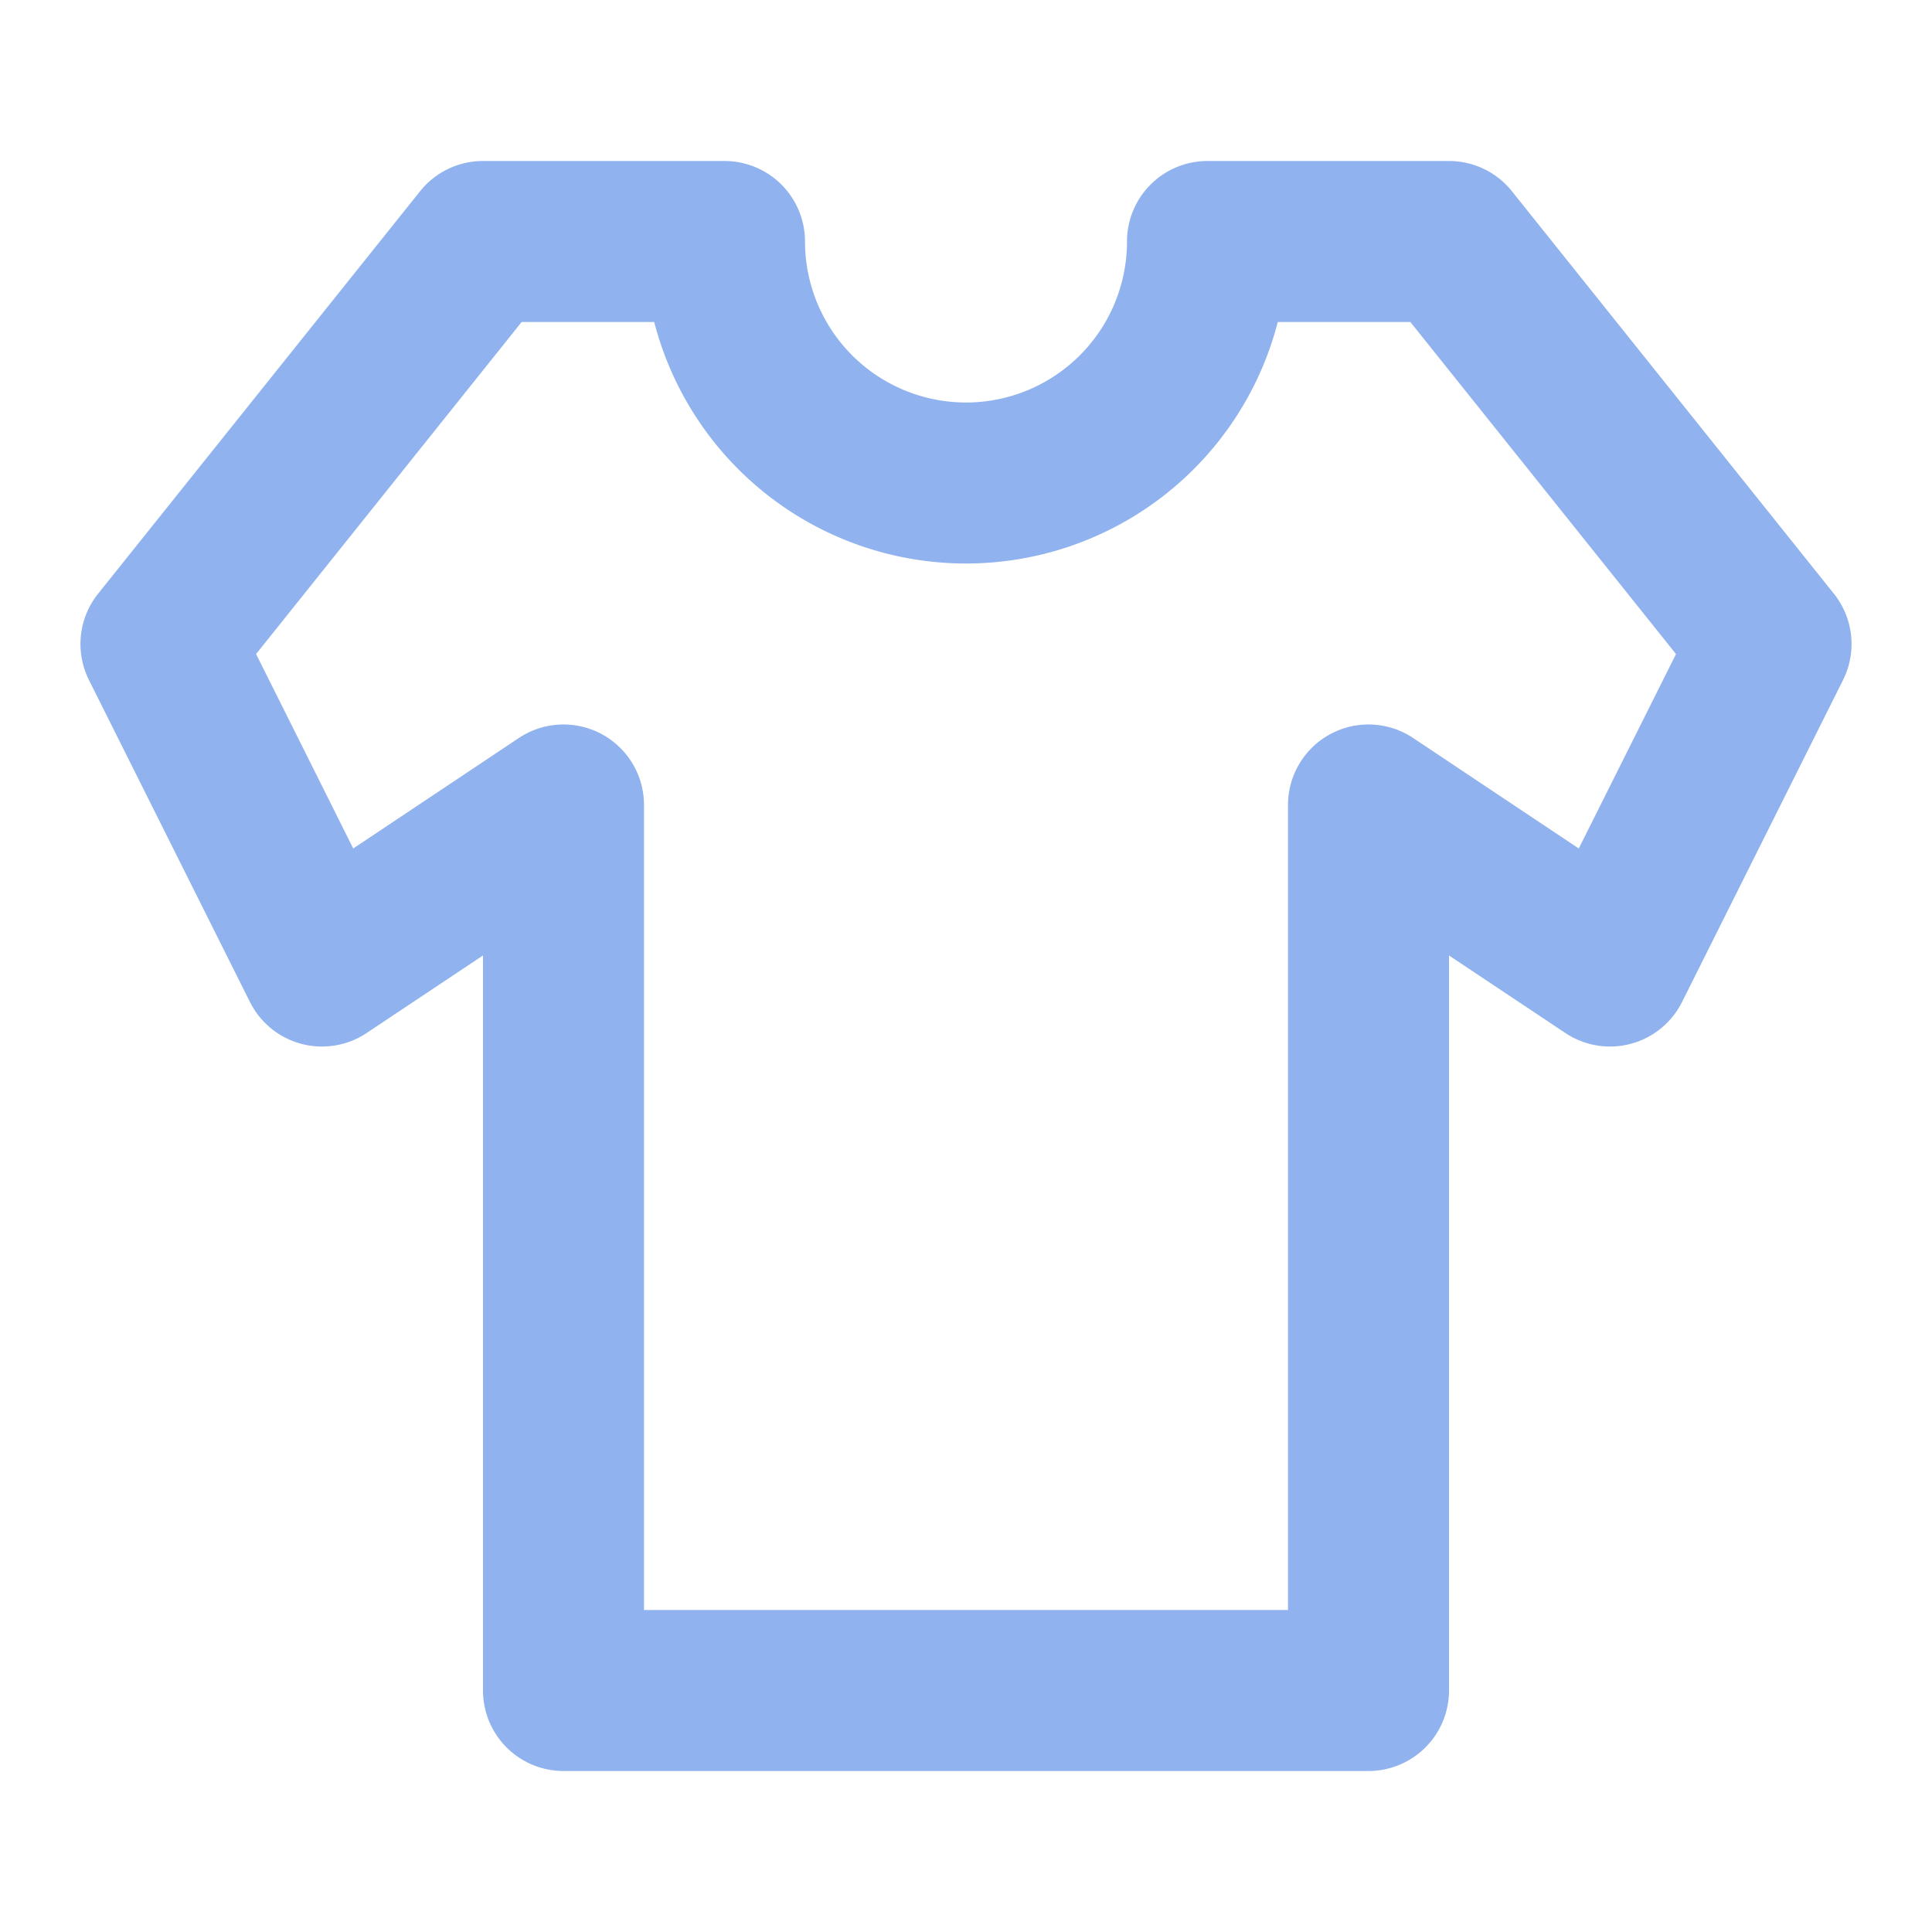 <?xml version="1.0" encoding="utf-8"?><!-- Uploaded to: SVG Repo, www.svgrepo.com, Generator: SVG Repo Mixer Tools -->
<svg fill="#90B2EE" width="24px" height="24px" viewBox="0 0 24 24" xmlns="http://www.w3.org/2000/svg"><path d="M3.105,12.447a1,1,0,0,0,1.45.385L6,11.869V21a1,1,0,0,0,1,1H17a1,1,0,0,0,1-1V11.869l1.445.963a1,1,0,0,0,1.45-.385l2-4a1,1,0,0,0-.114-1.072l-4-5A1,1,0,0,0,18,2H15a1,1,0,0,0-1,1,2,2,0,0,1-4,0A1,1,0,0,0,9,2H6a1,1,0,0,0-.781.375l-4,5a1,1,0,0,0-.114,1.072ZM6.48,4H8.127a4,4,0,0,0,7.746,0H17.52l3.3,4.125L19.612,10.54,17.555,9.168A1,1,0,0,0,16,10V20H8V10a1,1,0,0,0-1.555-.832L4.388,10.54,3.181,8.125Z"/></svg>
